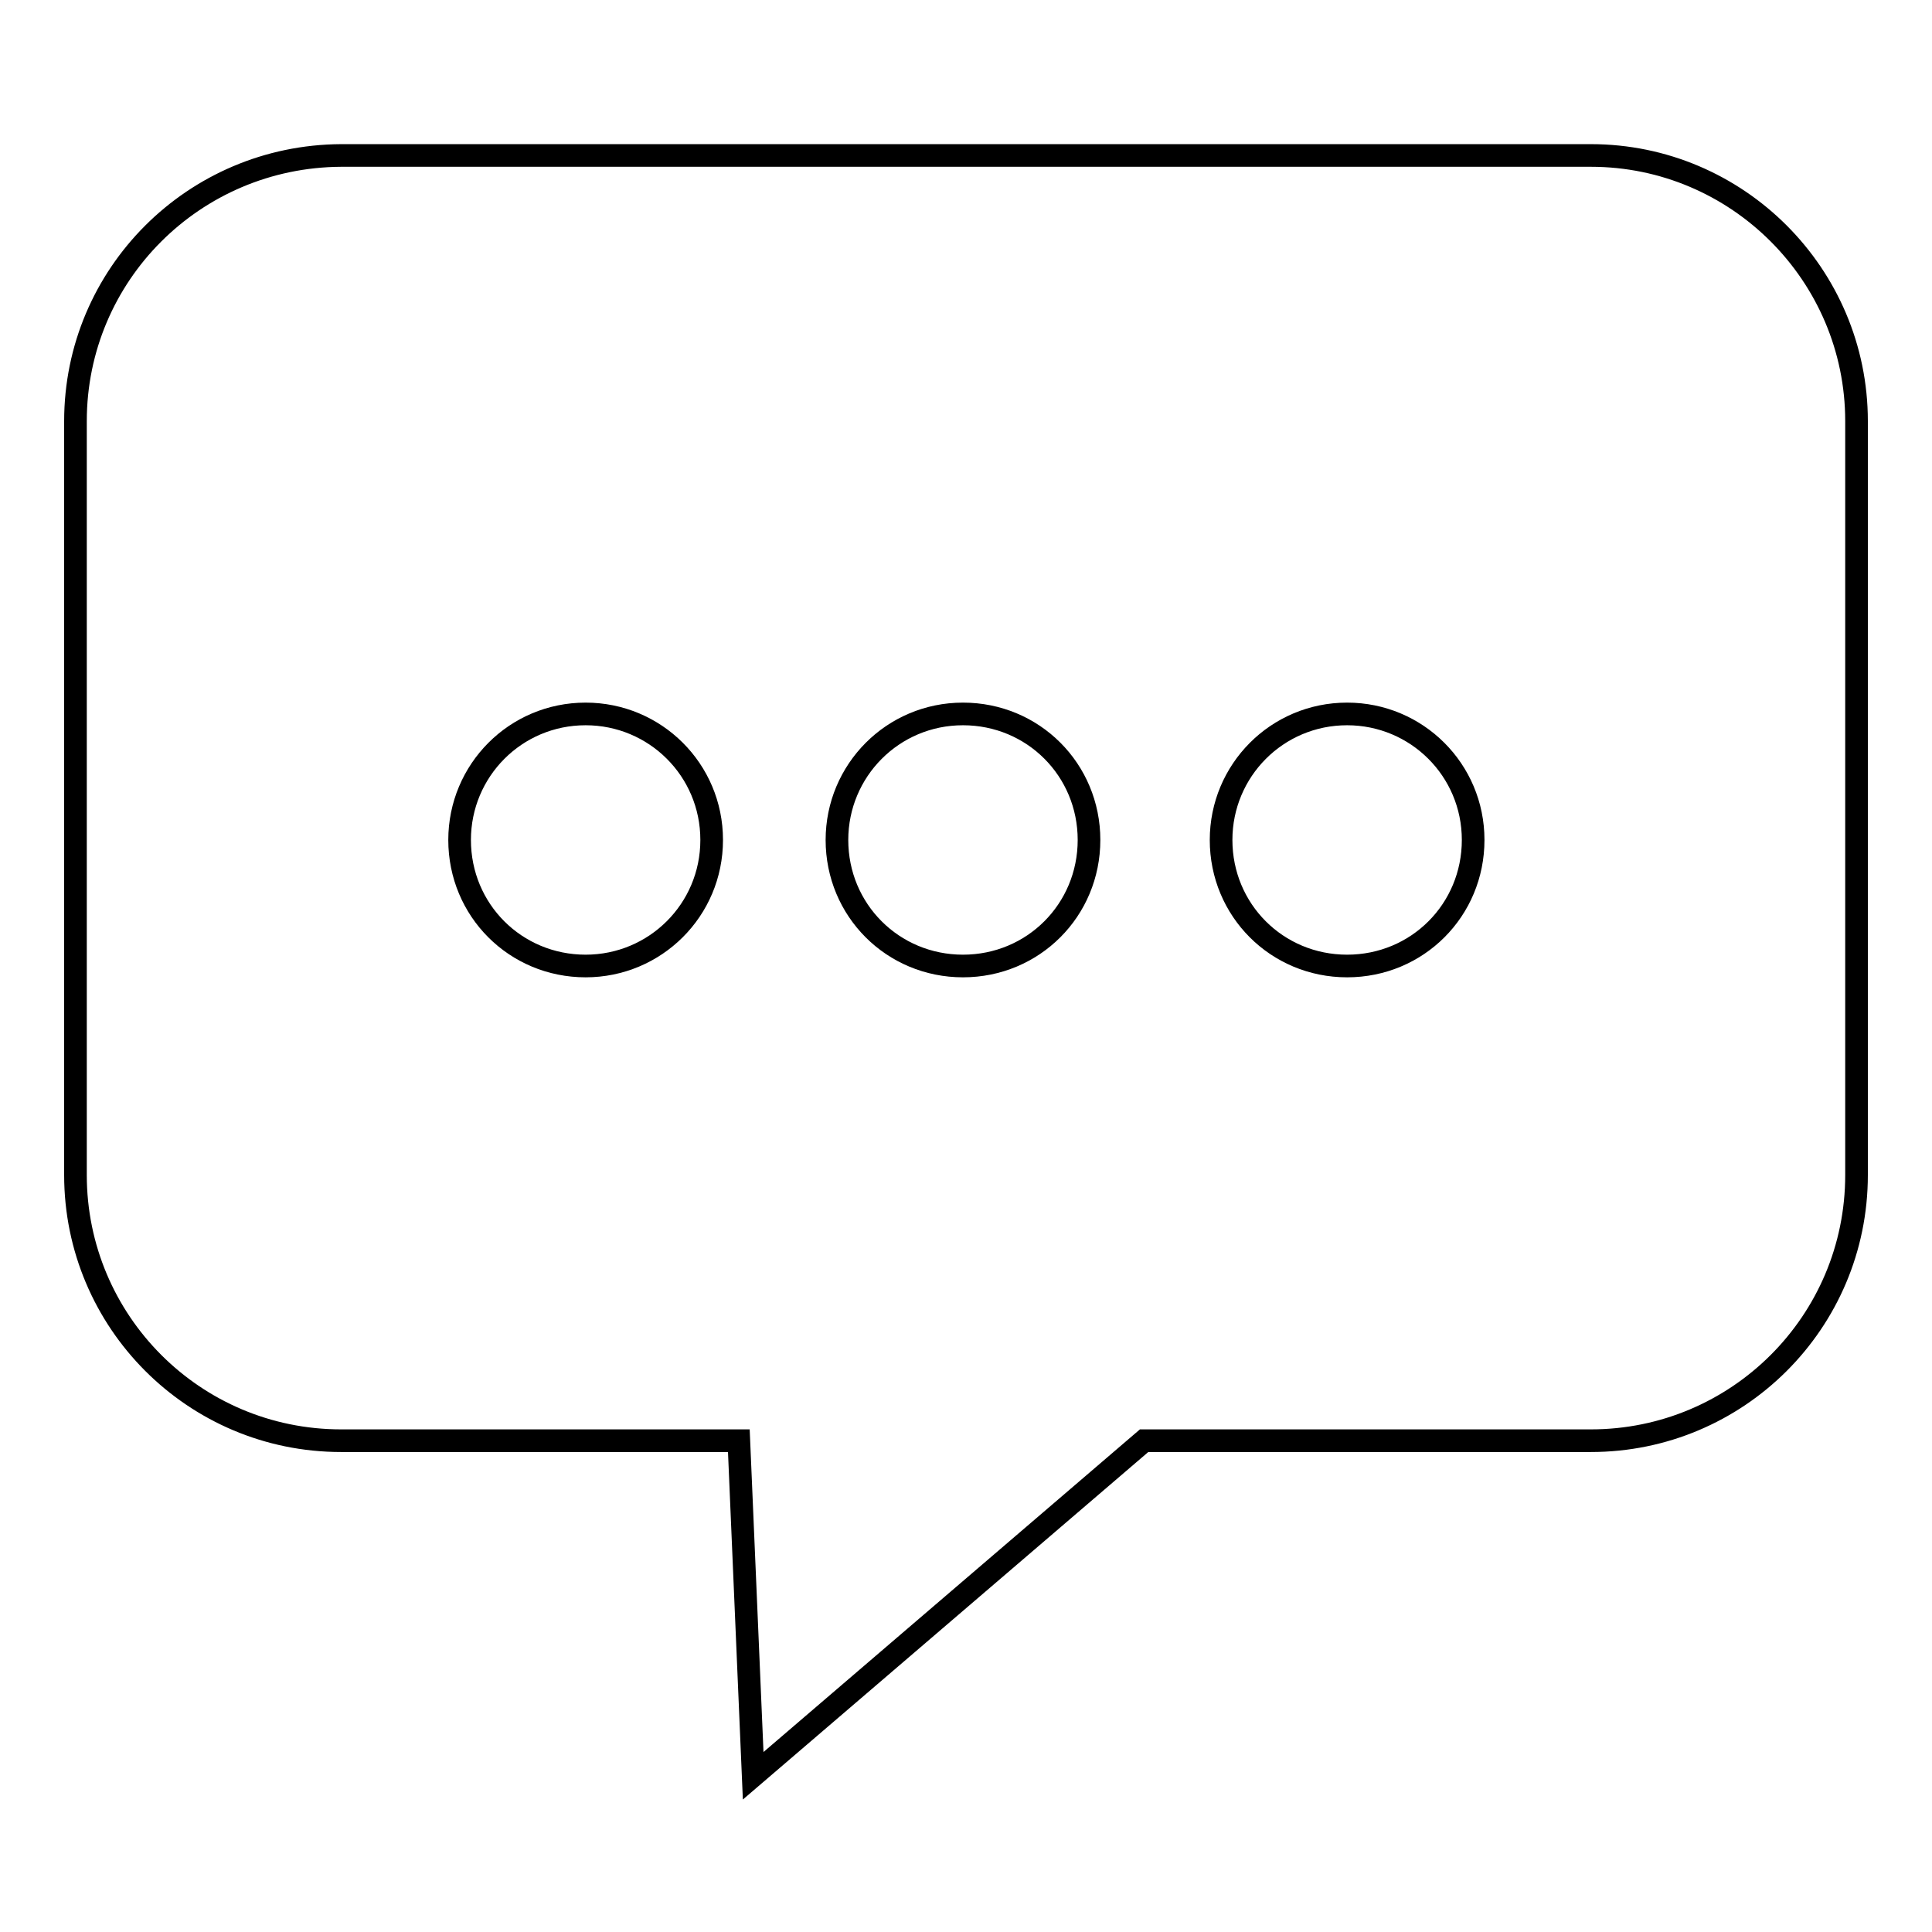 <?xml version="1.0" encoding="utf-8"?>
<!-- Svg Vector Icons : http://www.onlinewebfonts.com/icon -->
<!DOCTYPE svg PUBLIC "-//W3C//DTD SVG 1.1//EN" "http://www.w3.org/Graphics/SVG/1.1/DTD/svg11.dtd">
<svg version="1.1" xmlns="http://www.w3.org/2000/svg" xmlns:xlink="http://www.w3.org/1999/xlink" x="0px" y="0px" viewBox="0 0 256 256" enable-background="new 0 0 256 256" xml:space="preserve">
<g><g><path stroke-width="3" fill-opacity="0" stroke="#000000"  d="M10,55.8v99.9c0,19.4,15.7,35.2,35.2,35.2h52.7l1.9,44.4l51.8-44.4h59.2c19.4,0,35.2-15.7,35.2-35.2V55.8c0-19.4-15.8-35.2-35.2-35.2H45.2C25.7,20.7,10,36.4,10,55.8L10,55.8z M161.8,111.3c0-9.2,7.4-16.7,16.7-16.7c9.2,0,16.7,7.4,16.7,16.7s-7.4,16.7-16.7,16.7C169.2,128,161.8,120.6,161.8,111.3L161.8,111.3z M110.9,111.3c0-9.2,7.4-16.7,16.7-16.7c9.3,0,16.7,7.4,16.7,16.7s-7.4,16.7-16.7,16.7C118.3,128,110.9,120.6,110.9,111.3L110.9,111.3z M60.9,111.3c0-9.2,7.4-16.7,16.7-16.7c9.2,0,16.7,7.4,16.7,16.7S86.8,128,77.6,128C68.3,128,60.9,120.6,60.9,111.3L60.9,111.3z"/></g></g>
</svg>